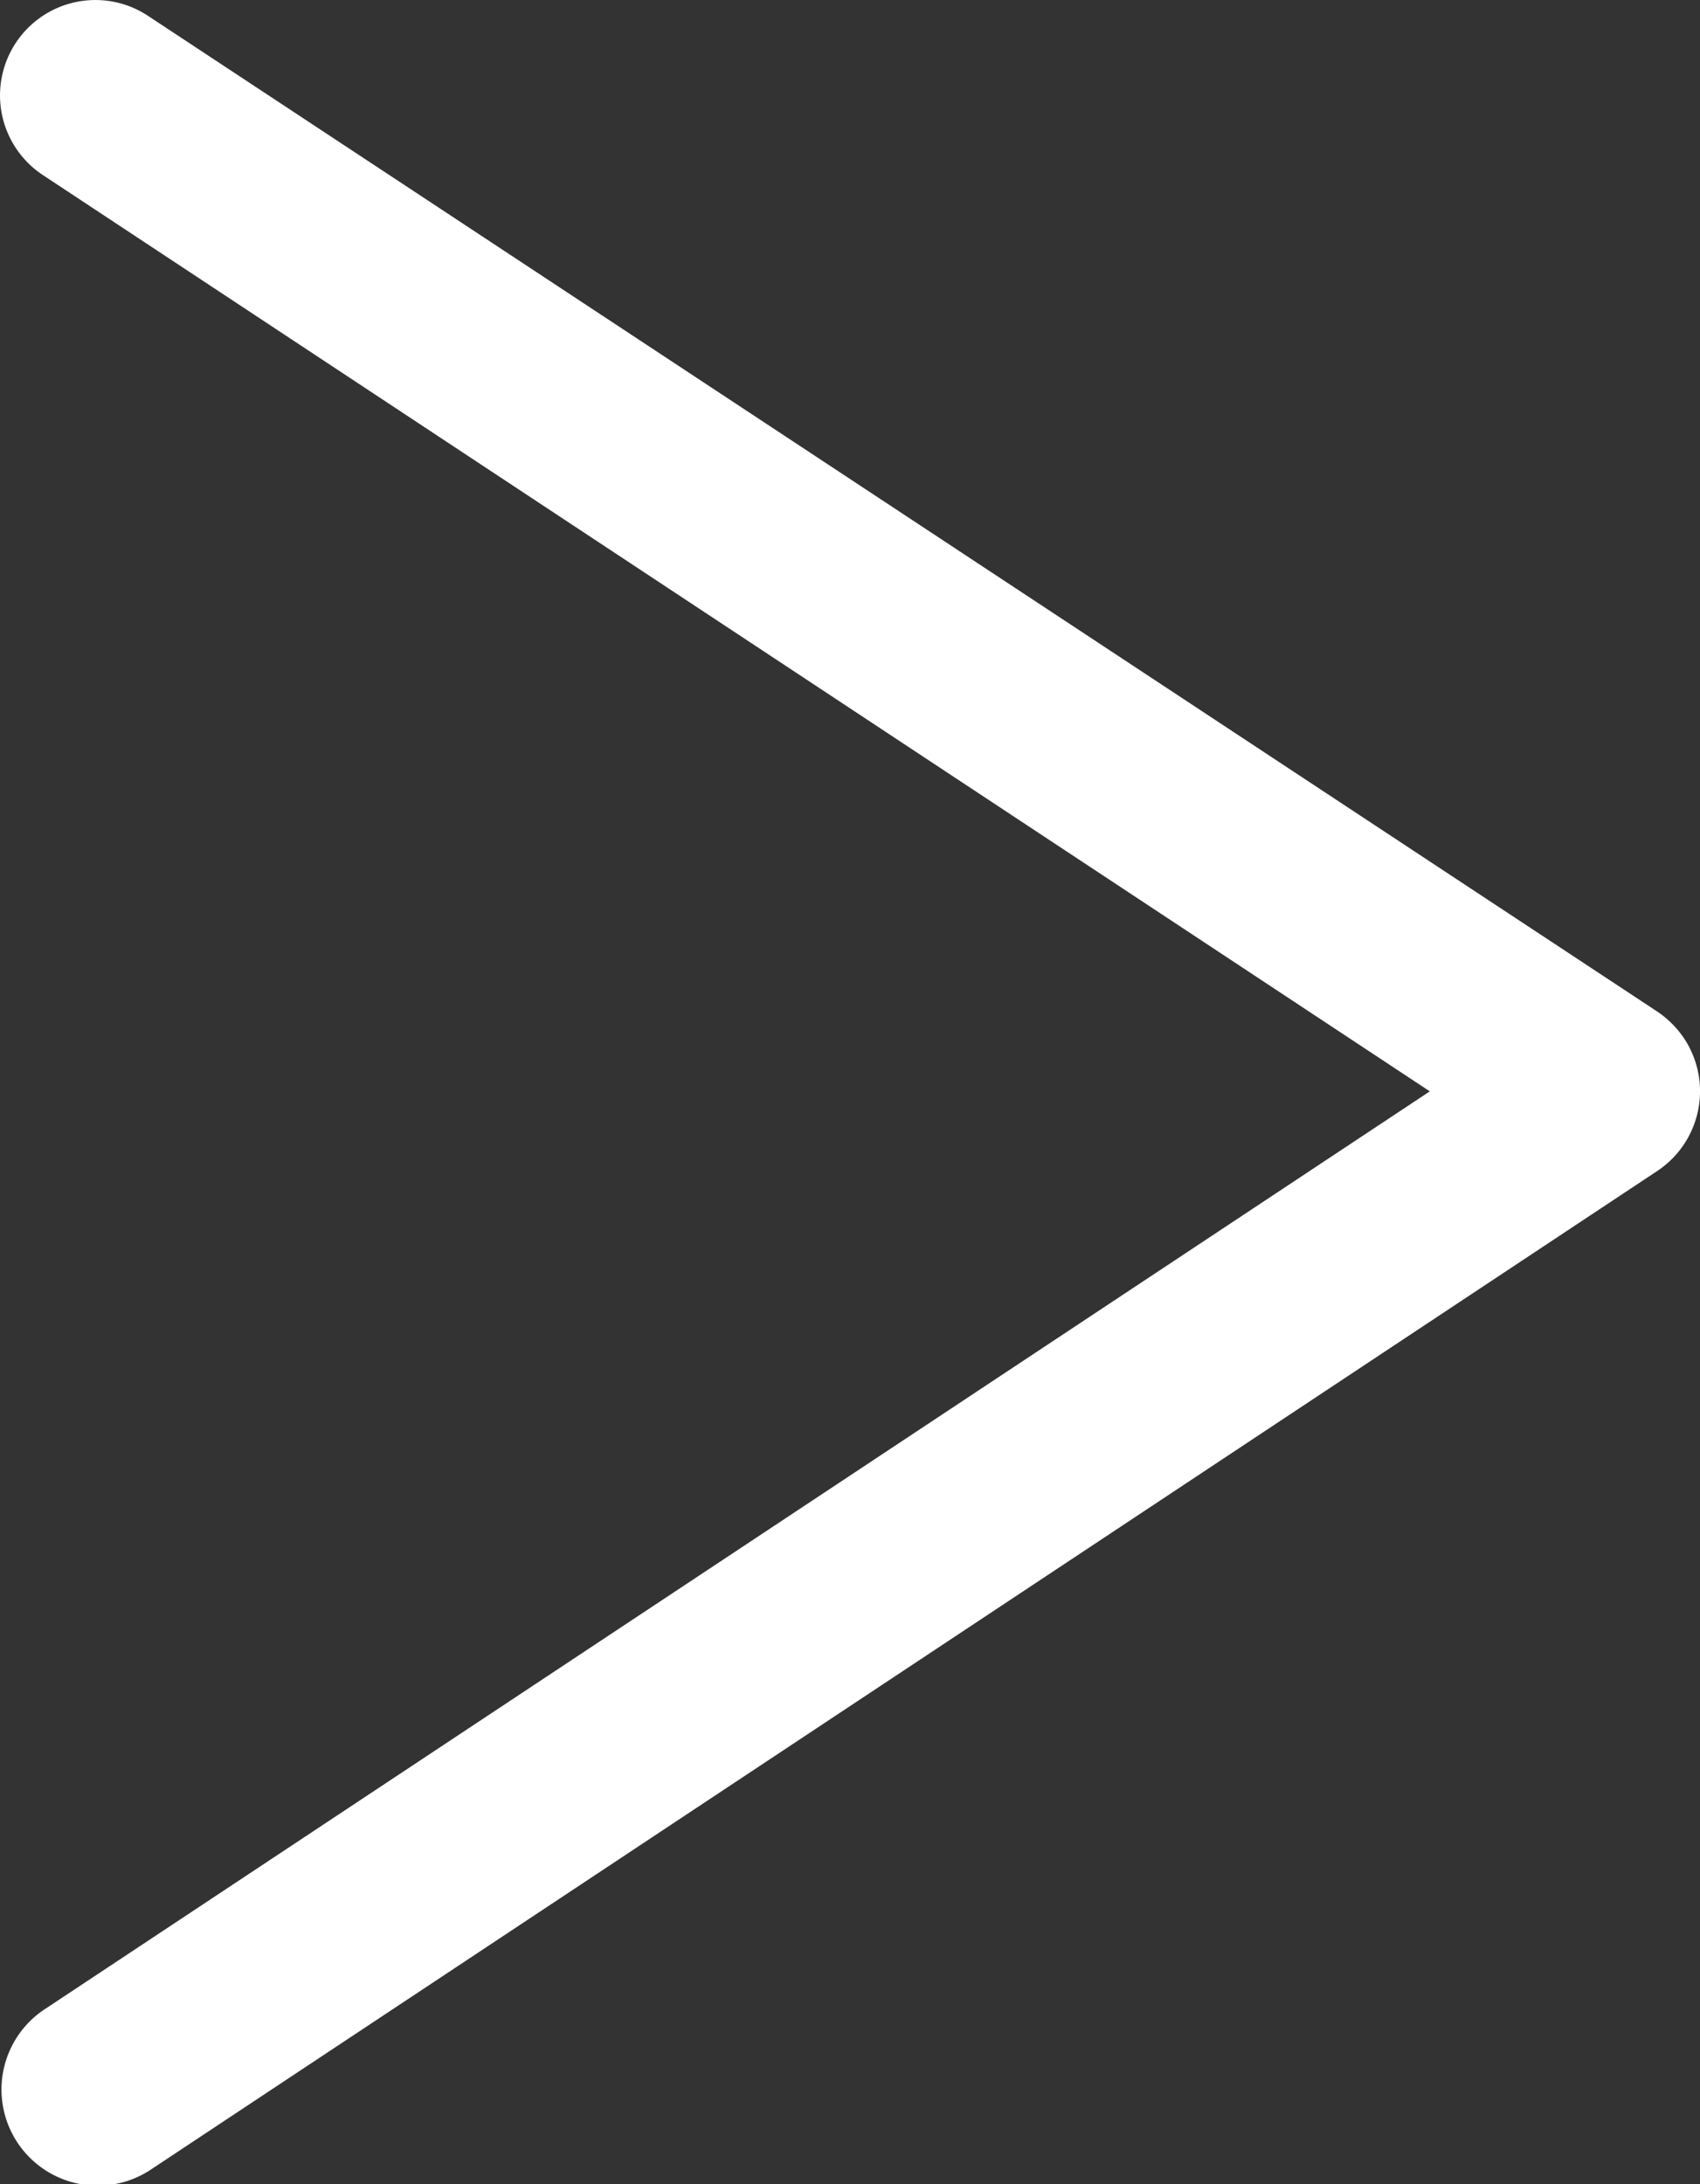 <svg id="Layer_1" data-name="Layer 1" xmlns="http://www.w3.org/2000/svg" viewBox="0 0 34.48 44.29">
  <rect x="0" y="0" width="34.48" height="44.29" fill="#333333" stroke="none"/>
  <defs>
    <style>
      .cls-1 {
        fill: #fff;
      }
    </style>
  </defs>
  <title>feature-slider-next</title>
  <path class="cls-1" d="M34.16,21.06a2,2,0,0,0-.58-.57L3,.32A1.93,1.93,0,0,0,.87,3.55L29,22.13.91,40.74A1.94,1.94,0,0,0,3.05,44L33.62,23.74A1.94,1.94,0,0,0,34.16,21.06Z"/>
</svg>
